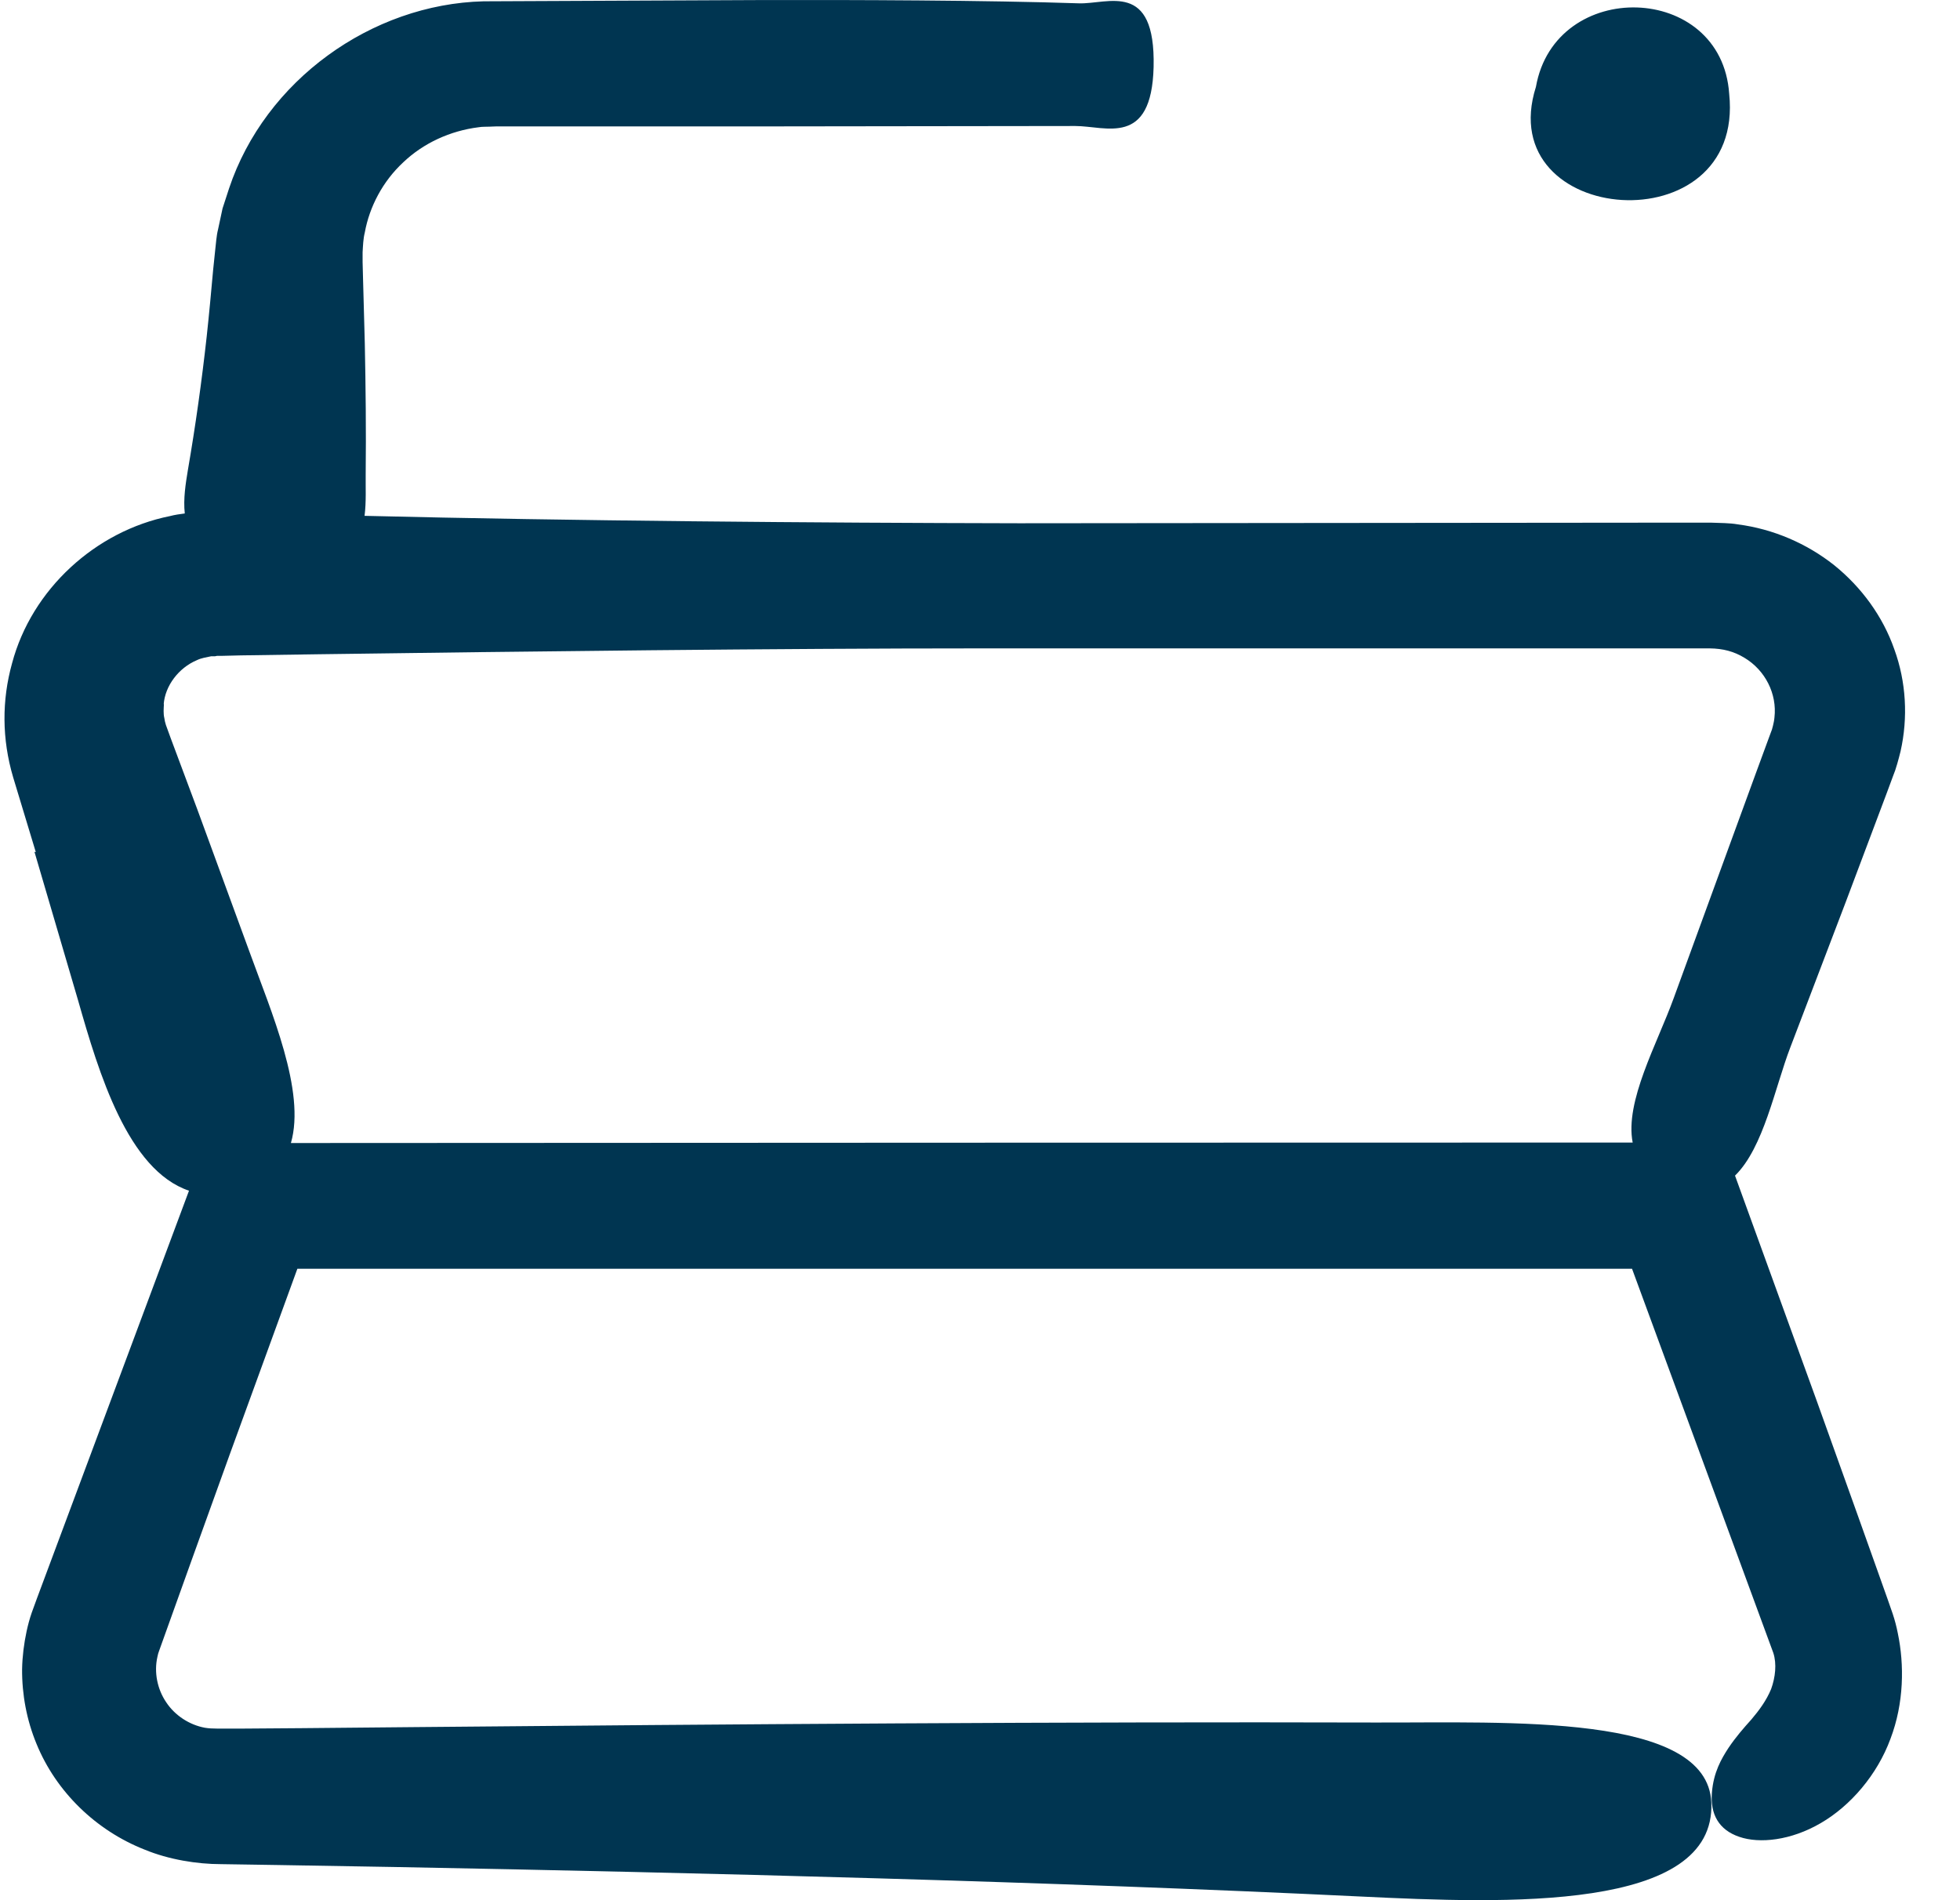 <svg width="33" height="32" viewBox="0 0 33 32" fill="none" xmlns="http://www.w3.org/2000/svg">
<path d="M12.794 0.001C14.333 -0.003 16.625 0.004 18.163 0.056C18.654 0.074 19.457 -0.338 19.423 1.128C19.389 2.482 18.62 2.122 18.104 2.122L12.628 2.129H8.348C8.303 2.129 8.28 2.133 8.246 2.133C8.182 2.136 8.118 2.132 8.058 2.143C7.583 2.202 7.13 2.409 6.79 2.733C6.444 3.054 6.221 3.481 6.142 3.915C6.115 4.022 6.112 4.136 6.105 4.247V4.412L6.112 4.681L6.142 5.782C6.157 6.519 6.165 7.252 6.157 7.988C6.154 8.202 6.168 8.452 6.138 8.687C9.611 8.772 13.733 8.805 17.16 8.812L27.817 8.802H28.817C28.963 8.809 29.114 8.805 29.261 8.831C29.853 8.908 30.419 9.151 30.883 9.519C31.343 9.891 31.701 10.381 31.894 10.934C32.094 11.482 32.127 12.086 31.999 12.653C31.98 12.723 31.965 12.793 31.943 12.863L31.909 12.973L31.878 13.055L31.765 13.36L31.075 15.194L30.144 17.636C29.884 18.313 29.695 19.326 29.212 19.798L30.589 23.594L31.271 25.498L31.611 26.452L31.78 26.927L31.867 27.177C31.905 27.291 31.931 27.394 31.953 27.505C32.063 28.031 32.059 28.679 31.829 29.283C31.607 29.887 31.158 30.41 30.657 30.701C30.155 30.995 29.624 31.051 29.284 30.933C28.938 30.816 28.793 30.55 28.823 30.189C28.85 29.847 28.982 29.619 29.103 29.434C29.227 29.25 29.356 29.103 29.488 28.956C29.616 28.805 29.74 28.639 29.82 28.444C29.891 28.249 29.917 28.02 29.857 27.836L27.478 21.366H5.007L3.868 24.493L3.231 26.261L2.677 27.806C2.666 27.832 2.658 27.866 2.651 27.899C2.59 28.164 2.65 28.448 2.797 28.665C2.944 28.889 3.189 29.048 3.449 29.096C3.514 29.107 3.582 29.11 3.65 29.11H4.114L5.075 29.103L6.998 29.085C12.127 29.037 18.013 28.993 23.141 29.008C25.396 29.015 28.749 28.846 28.813 30.355C28.892 32.196 25.347 32.056 22.904 31.938C17.734 31.688 11.806 31.537 6.632 31.441L4.691 31.408L3.721 31.393C3.318 31.393 2.842 31.316 2.439 31.15C1.613 30.826 0.943 30.171 0.615 29.368C0.449 28.967 0.369 28.536 0.372 28.109C0.376 27.896 0.403 27.681 0.448 27.471C0.471 27.365 0.497 27.266 0.534 27.159L0.621 26.92L3.182 20.052C2.153 19.705 1.663 18.07 1.316 16.851L0.58 14.344L0.603 14.351L0.222 13.092C0.03 12.444 0.03 11.792 0.203 11.17C0.535 9.921 1.61 8.942 2.862 8.691C2.945 8.669 3.028 8.658 3.111 8.647C3.084 8.401 3.126 8.142 3.163 7.918C3.292 7.17 3.397 6.419 3.48 5.668C3.521 5.292 3.555 4.916 3.589 4.541L3.623 4.214C3.638 4.096 3.642 3.978 3.672 3.86L3.747 3.51L3.857 3.172C4.464 1.356 6.252 0.07 8.141 0.022L12.794 0.001ZM16.53 10.919C13.054 10.919 8.827 10.97 5.354 11.018L4.053 11.037L3.729 11.045H3.654L3.619 11.052H3.555C3.472 11.07 3.389 11.081 3.314 11.118C3.008 11.247 2.779 11.549 2.756 11.862L2.76 11.854C2.756 11.935 2.748 12.016 2.767 12.094C2.771 12.13 2.782 12.171 2.793 12.208L2.876 12.436L3.322 13.63L4.197 16.019C4.566 17.039 5.15 18.376 4.898 19.249C12.228 19.245 20.151 19.241 27.489 19.241C27.354 18.549 27.9 17.581 28.179 16.811L29.092 14.31L29.548 13.062L29.778 12.436L29.834 12.285L29.85 12.226C29.861 12.182 29.872 12.131 29.876 12.083C29.922 11.685 29.721 11.287 29.37 11.077C29.193 10.97 29.012 10.922 28.786 10.919H16.53ZM25.86 1.463C26.184 -0.375 28.986 -0.304 29.114 1.581C29.382 4.147 25.113 3.819 25.86 1.463Z" fill="#003551"/>
</svg>
